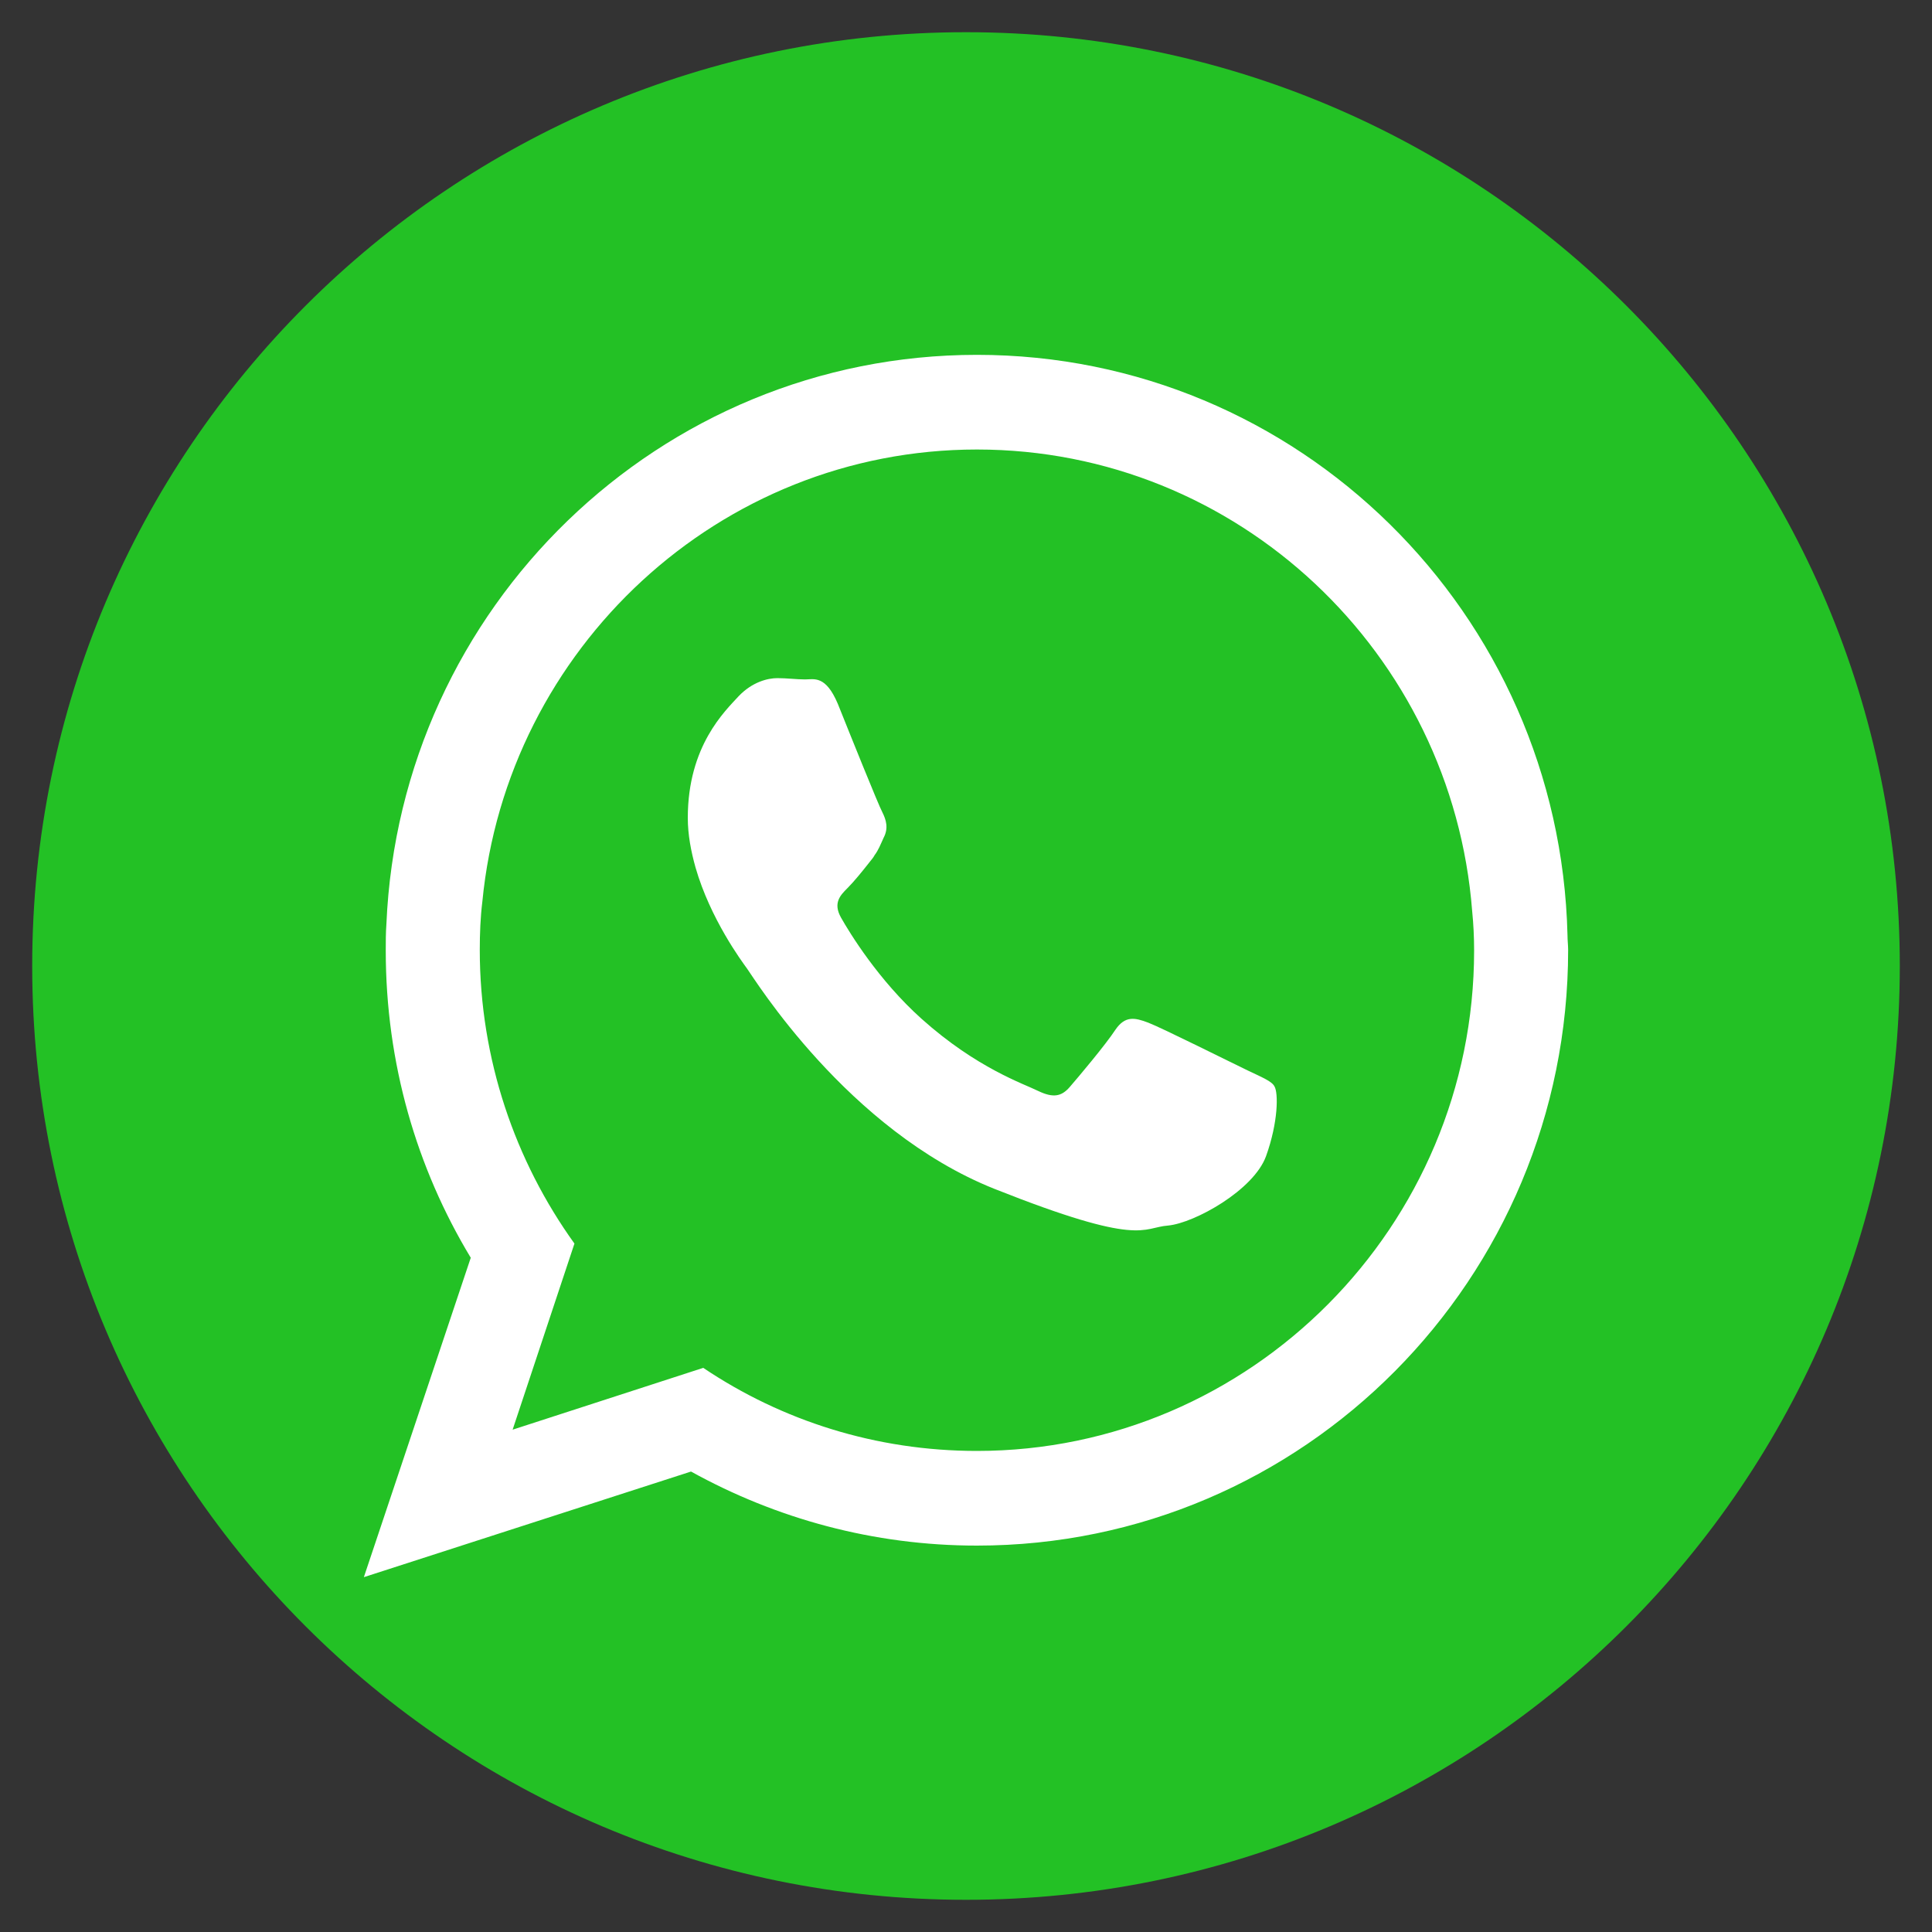 <?xml version="1.0" encoding="UTF-8"?> <!-- Generator: Adobe Illustrator 24.1.2, SVG Export Plug-In . SVG Version: 6.00 Build 0) --> <svg xmlns="http://www.w3.org/2000/svg" xmlns:xlink="http://www.w3.org/1999/xlink" id="Layer_1" x="0px" y="0px" viewBox="0 0 300 300" style="enable-background:new 0 0 300 300;" xml:space="preserve"><rect x="0" y="0" width="300" height="300" fill="#333333" stroke="none"/> <style type="text/css"> .st0{fill:#23C125;} .st1{fill:#FFFFFF;} </style> <g> <g> <g id="XMLID_10_"> <path class="st0" d="M295,150c0,80.1-64.9,145-145,145C69.9,295,5,230.1,5,150C5,69.9,69.9,5,150,5C230.1,5,295,69.9,295,150z"></path> </g> </g> </g> <g> <g> <path class="st1" d="M243.4,145.2c-1.2-50-41.8-90.1-91.7-90.1c-49.3,0-89.6,39.2-91.7,88.4c-0.1,1.4-0.1,2.7-0.1,4.1 c0,17.5,4.8,33.8,13.2,47.7l-16.6,49.6l50.8-16.4c13.2,7.3,28.3,11.5,44.4,11.5c50.7,0,91.8-41.4,91.8-92.5 C243.5,146.8,243.4,146,243.4,145.2z M151.7,225.3c-15.7,0-30.3-4.7-42.5-12.9L79.6,222l9.6-28.9c-9.2-12.8-14.7-28.6-14.7-45.6 c0-2.5,0.1-5.1,0.4-7.5c3.8-39.3,36.8-70.2,76.8-70.2c40.5,0,73.8,31.6,76.9,71.7c0.2,2,0.3,4,0.3,6.1 C228.9,190.4,194.2,225.3,151.7,225.3z"></path> <path id="XMLID_32_" class="st1" d="M193.7,166.2c-2.3-1.1-13.3-6.6-15.4-7.4c-2.1-0.8-3.6-1.1-5.1,1.1c-1.5,2.3-5.8,7.4-7.1,8.9 c-1.3,1.5-2.6,1.7-4.9,0.6c-2.2-1.1-9.5-3.5-18.1-11.2c-6.7-6-11.2-13.4-12.5-15.7c-1.3-2.3-0.1-3.5,1-4.6c1-1,2.3-2.6,3.4-4 c0.3-0.4,0.6-0.7,0.8-1.1c0.6-0.8,0.9-1.6,1.4-2.7c0.8-1.5,0.4-2.8-0.2-4c-0.6-1.1-5.1-12.3-6.9-16.8c-1.9-4.5-3.7-3.8-5.1-3.8 c-1.3,0-2.8-0.2-4.3-0.2c-1.5,0-3.9,0.6-6,2.8c-2.1,2.3-7.9,7.7-7.9,18.9c0,2.6,0.5,5.2,1.2,7.7c2.3,8,7.2,14.6,8,15.7 c1.1,1.5,15.6,25.1,38.4,34.2c22.9,9.1,22.9,6,27,5.7c4.1-0.4,13.3-5.5,15.2-10.8c1.9-5.3,1.9-9.8,1.3-10.8 C197.5,167.9,196,167.3,193.7,166.2z"></path> </g> </g> </svg> 